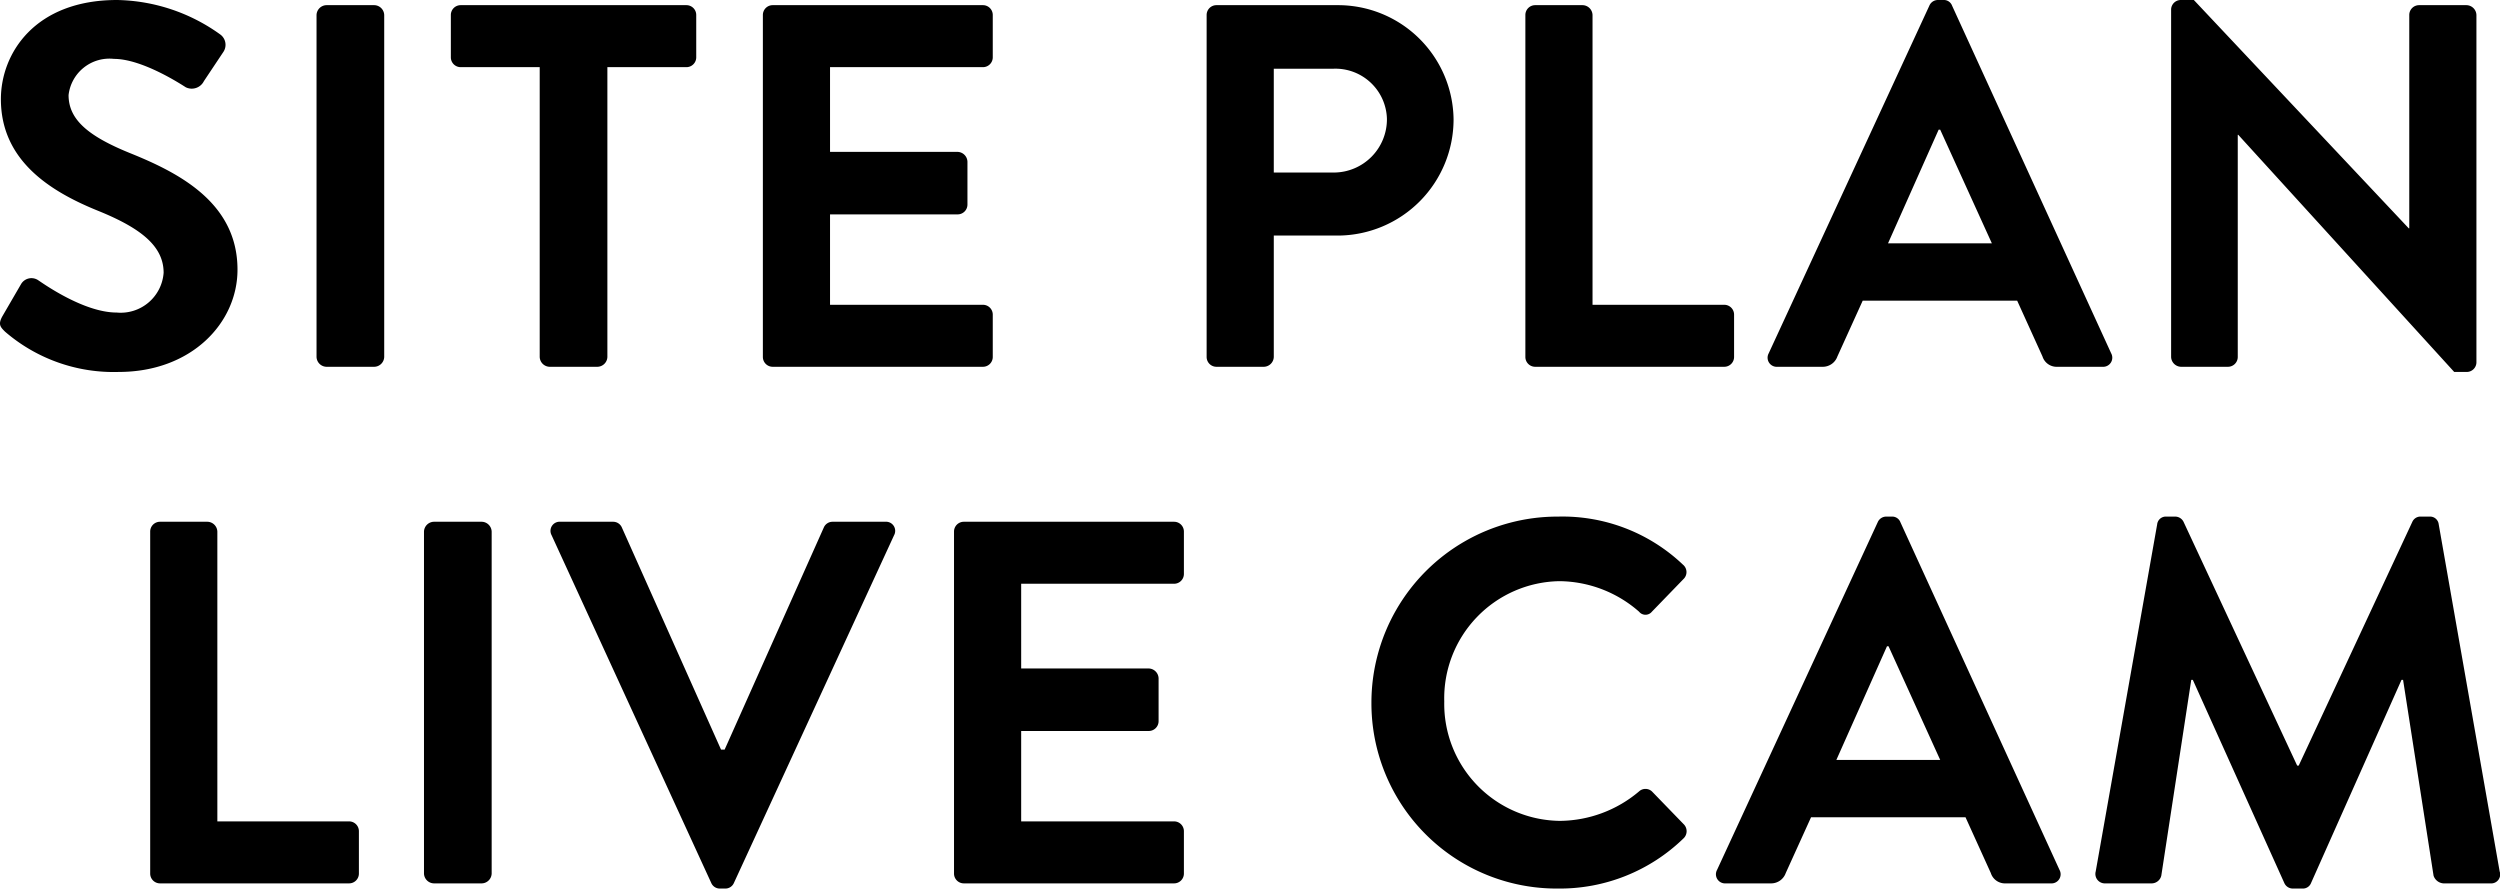 <svg xmlns="http://www.w3.org/2000/svg" width="145.181" height="51.6" viewBox="0 0 145.181 51.6">
  <path id="Path_6045" data-name="Path 6045" d="M-146.25-2.04A9.651,9.651,0,0,0-139.65.3c4.23,0,6.9-2.85,6.9-5.94,0-3.87-3.36-5.61-6.27-6.78-2.43-.99-3.54-1.95-3.54-3.36a2.389,2.389,0,0,1,2.64-2.1c1.65,0,3.93,1.5,4.17,1.65a.789.789,0,0,0,1.05-.36l1.14-1.71a.743.743,0,0,0-.18-.99,10.562,10.562,0,0,0-6-2.01c-4.77,0-6.75,3.09-6.75,5.76,0,3.54,2.82,5.34,5.64,6.48,2.52,1.02,3.81,2.07,3.81,3.6a2.5,2.5,0,0,1-2.73,2.31c-1.95,0-4.38-1.77-4.53-1.86a.7.7,0,0,0-1.02.21l-1.08,1.86C-146.67-2.46-146.52-2.31-146.25-2.04Zm18.09,1.47a.59.59,0,0,0,.57.57h2.79a.59.59,0,0,0,.57-.57V-20.43a.59.59,0,0,0-.57-.57h-2.79a.59.59,0,0,0-.57.57Zm12.96,0a.59.59,0,0,0,.57.57h2.79a.59.59,0,0,0,.57-.57V-17.4h4.59a.57.57,0,0,0,.57-.57v-2.46a.57.57,0,0,0-.57-.57h-13.11a.57.57,0,0,0-.57.57v2.46a.57.57,0,0,0,.57.57h4.59Zm12.96,0a.57.57,0,0,0,.57.57h12.21a.57.57,0,0,0,.57-.57V-3.03a.57.57,0,0,0-.57-.57h-8.88V-8.85h7.41a.57.57,0,0,0,.57-.57v-2.49a.59.59,0,0,0-.57-.57h-7.41V-17.4h8.88a.57.57,0,0,0,.57-.57v-2.46a.57.57,0,0,0-.57-.57h-12.21a.57.57,0,0,0-.57.57Zm25.77,0A.57.57,0,0,0-75.9,0h2.76a.59.59,0,0,0,.57-.57V-7.62h3.75a6.748,6.748,0,0,0,6.69-6.75A6.71,6.71,0,0,0-68.85-21H-75.9a.57.57,0,0,0-.57.57Zm3.9-10.71v-6.03h3.48A2.993,2.993,0,0,1-66-14.4a3.092,3.092,0,0,1-3.09,3.12ZM-57.96-.57a.57.57,0,0,0,.57.57h10.98a.57.57,0,0,0,.57-.57V-3.03a.57.57,0,0,0-.57-.57h-7.65V-20.43a.59.59,0,0,0-.57-.57h-2.76a.57.57,0,0,0-.57.57ZM-43.32,0h2.61a.9.9,0,0,0,.87-.6l1.47-3.24h8.97L-27.93-.6a.862.862,0,0,0,.87.6h2.61a.53.53,0,0,0,.51-.78l-9.24-20.19a.51.51,0,0,0-.51-.33h-.3a.539.539,0,0,0-.51.33L-43.83-.78A.53.53,0,0,0-43.32,0Zm6.42-7.17,2.94-6.6h.09l3,6.6Zm16.44,6.6a.59.59,0,0,0,.57.57h2.73a.57.57,0,0,0,.57-.57v-12.9h.03L-4.02.3h.72a.564.564,0,0,0,.57-.54V-20.43A.59.59,0,0,0-3.3-21H-6.06a.57.57,0,0,0-.57.57V-8.04h-.03L-19.14-21.3h-.75a.564.564,0,0,0-.57.54Zm-117.36,30a.57.57,0,0,0,.57.57h10.98a.57.57,0,0,0,.57-.57V26.97a.57.57,0,0,0-.57-.57h-7.65V9.57a.59.59,0,0,0-.57-.57h-2.76a.57.57,0,0,0-.57.57Zm15.9,0a.59.59,0,0,0,.57.57h2.79a.59.59,0,0,0,.57-.57V9.57a.59.59,0,0,0-.57-.57h-2.79a.59.59,0,0,0-.57.57Zm16.68.54a.539.539,0,0,0,.51.33h.3a.539.539,0,0,0,.51-.33l9.3-20.19A.53.53,0,0,0-95.13,9h-3.06a.552.552,0,0,0-.51.33l-5.76,12.9h-.21l-5.76-12.9a.552.552,0,0,0-.51-.33H-114a.53.53,0,0,0-.51.78Zm14.1-.54a.57.57,0,0,0,.57.57h12.21a.57.57,0,0,0,.57-.57V26.97a.57.57,0,0,0-.57-.57h-8.88V21.15h7.41a.57.57,0,0,0,.57-.57V18.09a.59.59,0,0,0-.57-.57h-7.41V12.6h8.88a.57.57,0,0,0,.57-.57V9.57A.57.57,0,0,0-78.36,9H-90.57a.57.57,0,0,0-.57.57Zm24.24-9.9A10.755,10.755,0,0,0-56.07,30.3a10.3,10.3,0,0,0,7.29-2.91.571.571,0,0,0,.03-.81l-1.86-1.92a.553.553,0,0,0-.75,0,7.2,7.2,0,0,1-4.59,1.71,6.793,6.793,0,0,1-6.72-6.93,6.8,6.8,0,0,1,6.69-6.99,7.1,7.1,0,0,1,4.62,1.77.48.48,0,0,0,.75,0l1.83-1.89a.558.558,0,0,0-.03-.84A10.153,10.153,0,0,0-56.07,8.7,10.806,10.806,0,0,0-66.9,19.53ZM-46.32,30h2.61a.9.9,0,0,0,.87-.6l1.47-3.24h8.97l1.47,3.24a.862.862,0,0,0,.87.6h2.61a.53.53,0,0,0,.51-.78L-36.18,9.03a.51.51,0,0,0-.51-.33h-.3a.539.539,0,0,0-.51.33l-9.33,20.19A.53.53,0,0,0-46.32,30Zm6.42-7.17,2.94-6.6h.09l3,6.6Zm15.06,6.48a.55.55,0,0,0,.57.69h2.7a.581.581,0,0,0,.54-.45l1.74-11.37h.09l5.31,11.79a.539.539,0,0,0,.51.33h.54a.51.51,0,0,0,.51-.33l5.25-11.79h.09l1.77,11.37a.651.651,0,0,0,.57.45h2.73a.521.521,0,0,0,.54-.69L-4.92,9.15a.506.506,0,0,0-.54-.45h-.48a.517.517,0,0,0-.51.3l-6.6,14.16h-.09L-19.74,9a.547.547,0,0,0-.51-.3h-.48a.506.506,0,0,0-.54.45Z" transform="translate(146.542 21.3)"/>
</svg>
